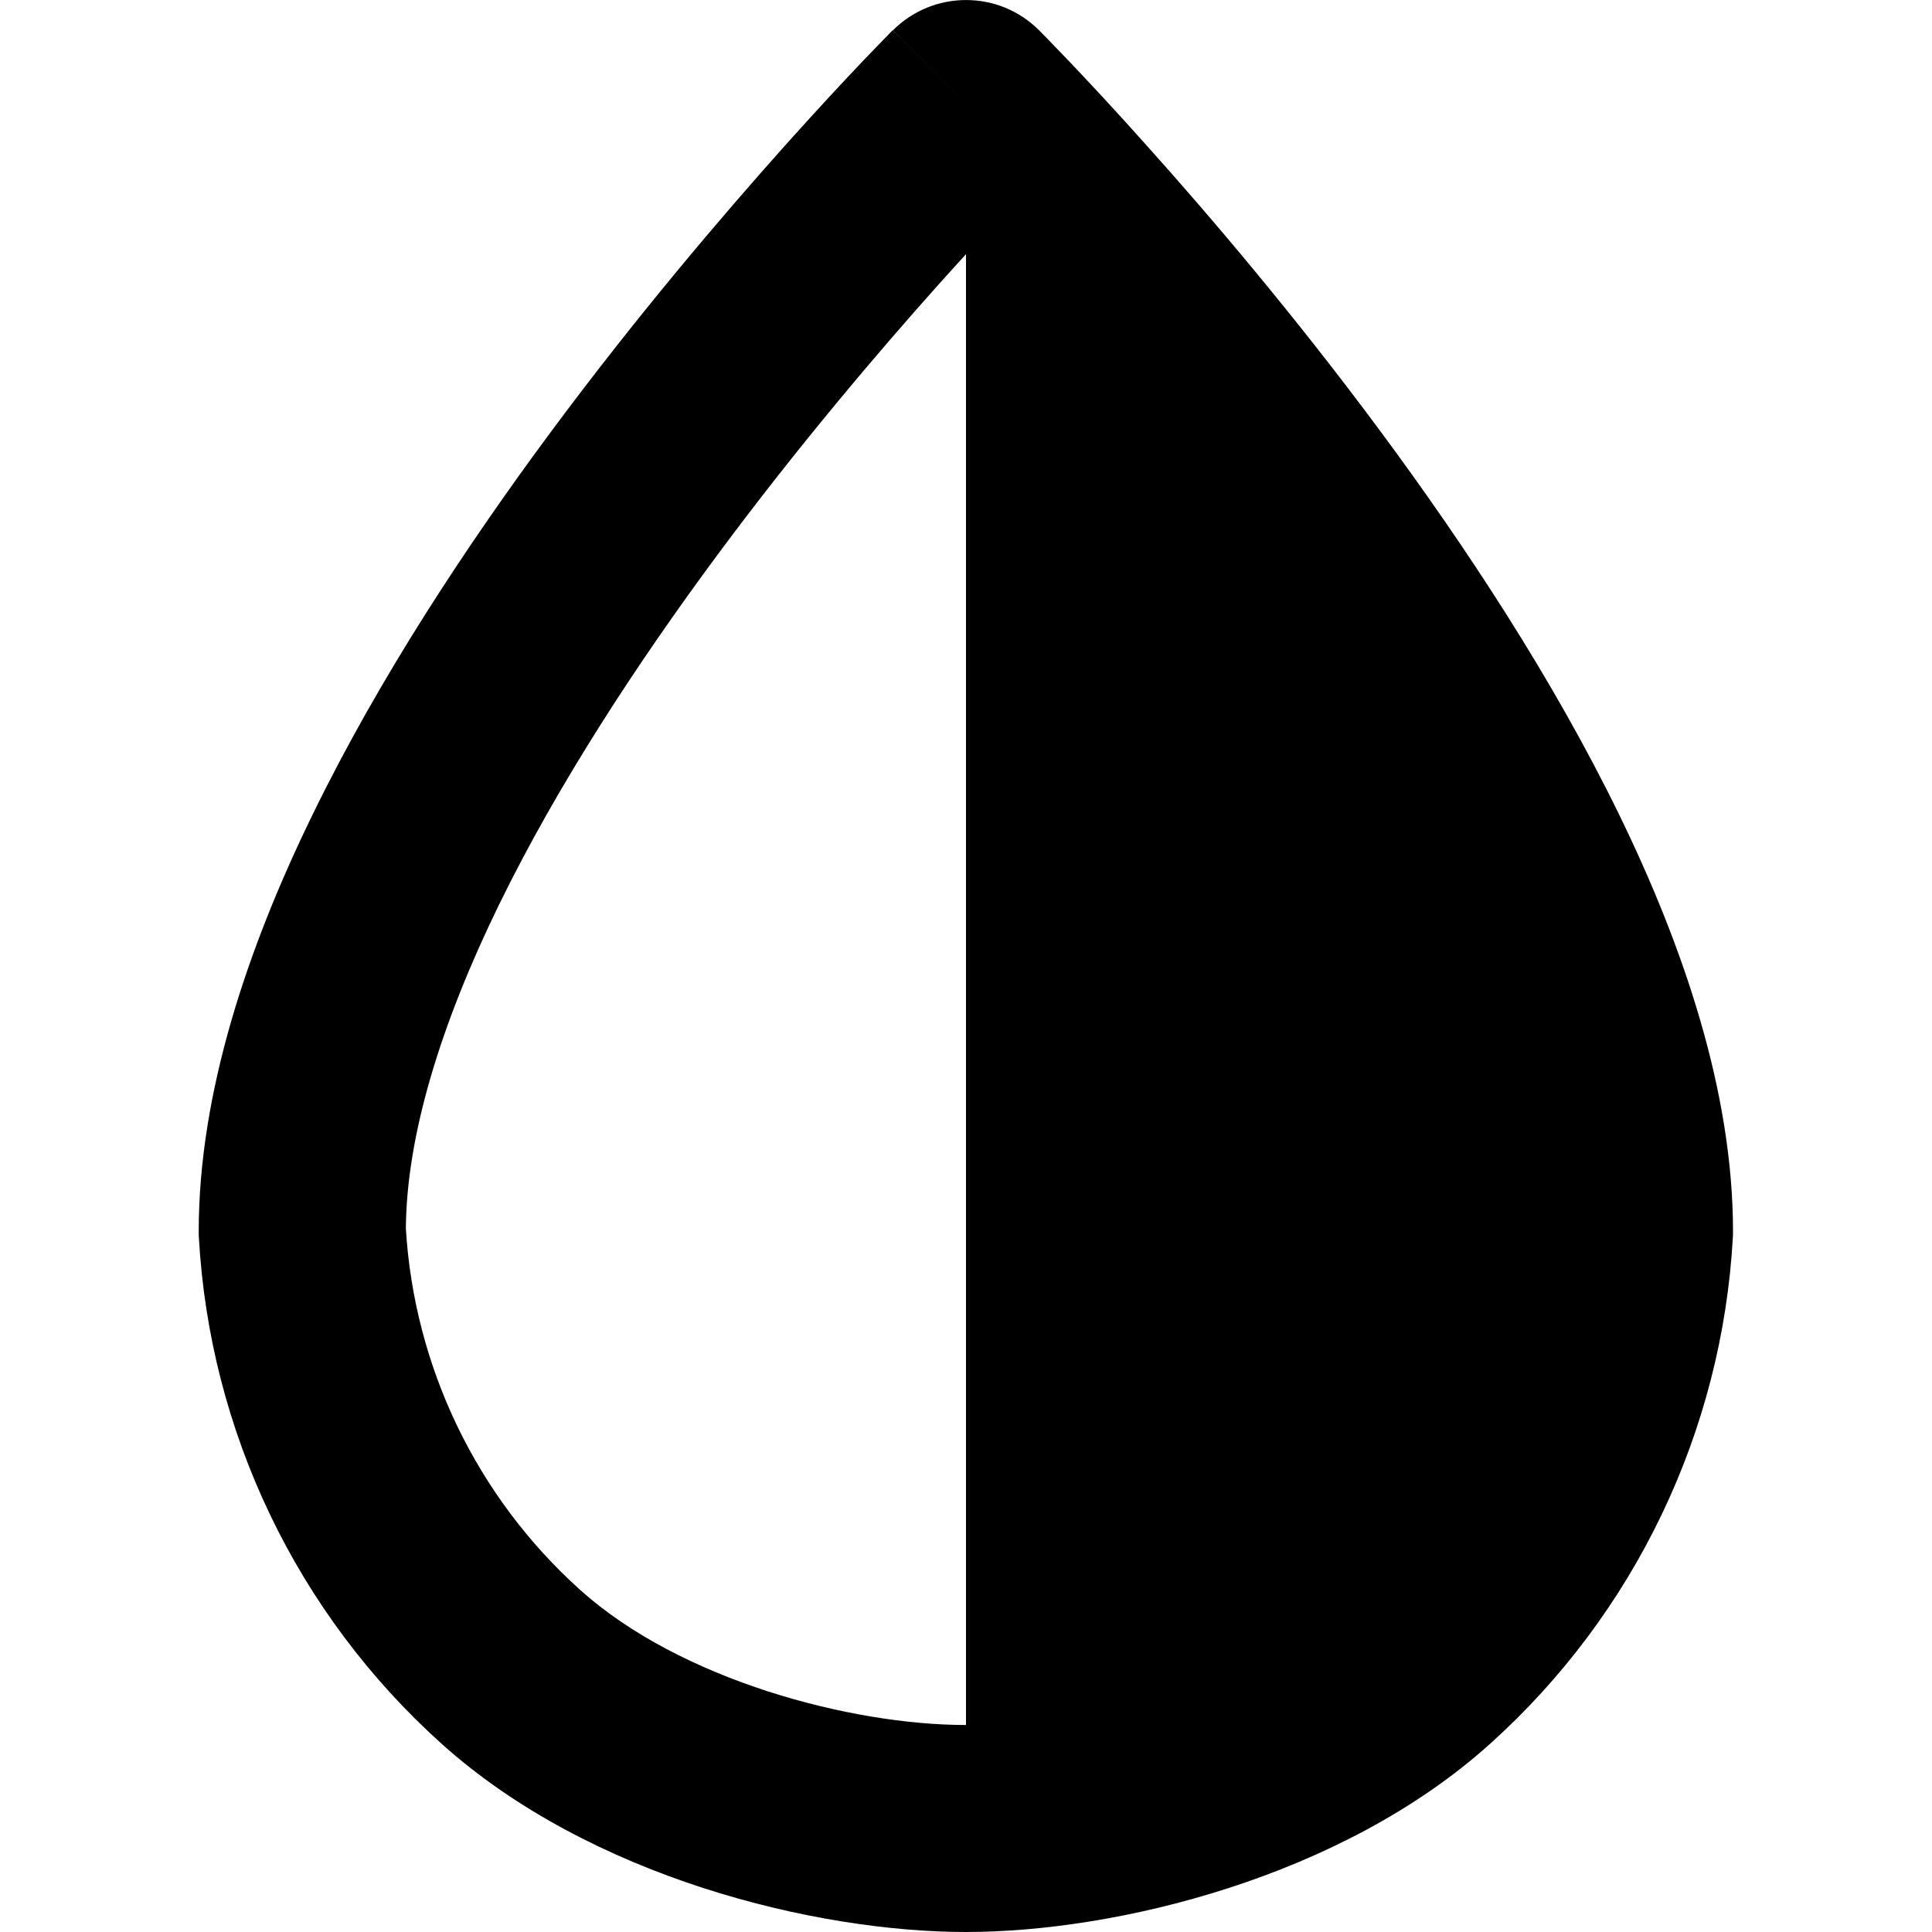 <svg xmlns="http://www.w3.org/2000/svg" fill="none" viewBox="0 0 14 14" id="Image-Saturation--Streamline-Core"><desc>Image Saturation Streamline Icon: https://streamlinehq.com</desc><g id="image-saturation"><path id="Union" fill="#000000" fill-rule="evenodd" d="M7 0.75 6.47 0.22c0.293 -0.293 0.768 -0.293 1.06 0L7 0.75Zm0 11.75c-0.838 0 -2.072 -0.328 -2.796 -0.979 -0.749 -0.673 -1.202 -1.614 -1.263 -2.618 0.005 -0.673 0.251 -1.478 0.675 -2.347 0.424 -0.868 0.997 -1.744 1.582 -2.534 0.584 -0.788 1.169 -1.475 1.609 -1.967 0.068 -0.076 0.133 -0.147 0.193 -0.213l0 10.659Zm0 -11.75c0.53 -0.53 0.53 -0.53 0.53 -0.53l0 0 0.001 0.001 0.003 0.003 0.012 0.012 0.043 0.044c0.037 0.038 0.091 0.094 0.159 0.165 0.136 0.143 0.329 0.349 0.56 0.608 0.462 0.515 1.079 1.24 1.697 2.075 0.617 0.833 1.247 1.79 1.725 2.769 0.473 0.969 0.828 2.021 0.828 3.026 0 0.014 -0 0.028 -0.001 0.042 -0.078 1.408 -0.711 2.728 -1.759 3.671C9.721 13.606 8.086 14 7 14c-1.086 0 -2.721 -0.394 -3.8 -1.364 -1.049 -0.943 -1.681 -2.263 -1.759 -3.671 -0.001 -0.014 -0.001 -0.028 -0.001 -0.042 0 -1.005 0.354 -2.056 0.828 -3.026 0.478 -0.98 1.108 -1.937 1.725 -2.769 0.619 -0.835 1.236 -1.559 1.697 -2.075 0.231 -0.258 0.424 -0.465 0.56 -0.608 0.068 -0.071 0.122 -0.127 0.159 -0.165l0.043 -0.044 0.012 -0.012 0.003 -0.003 0.001 -0.001 0 -0C6.47 0.22 6.47 0.22 7 0.75Z" clip-rule="evenodd" stroke-width="1"></path></g></svg>